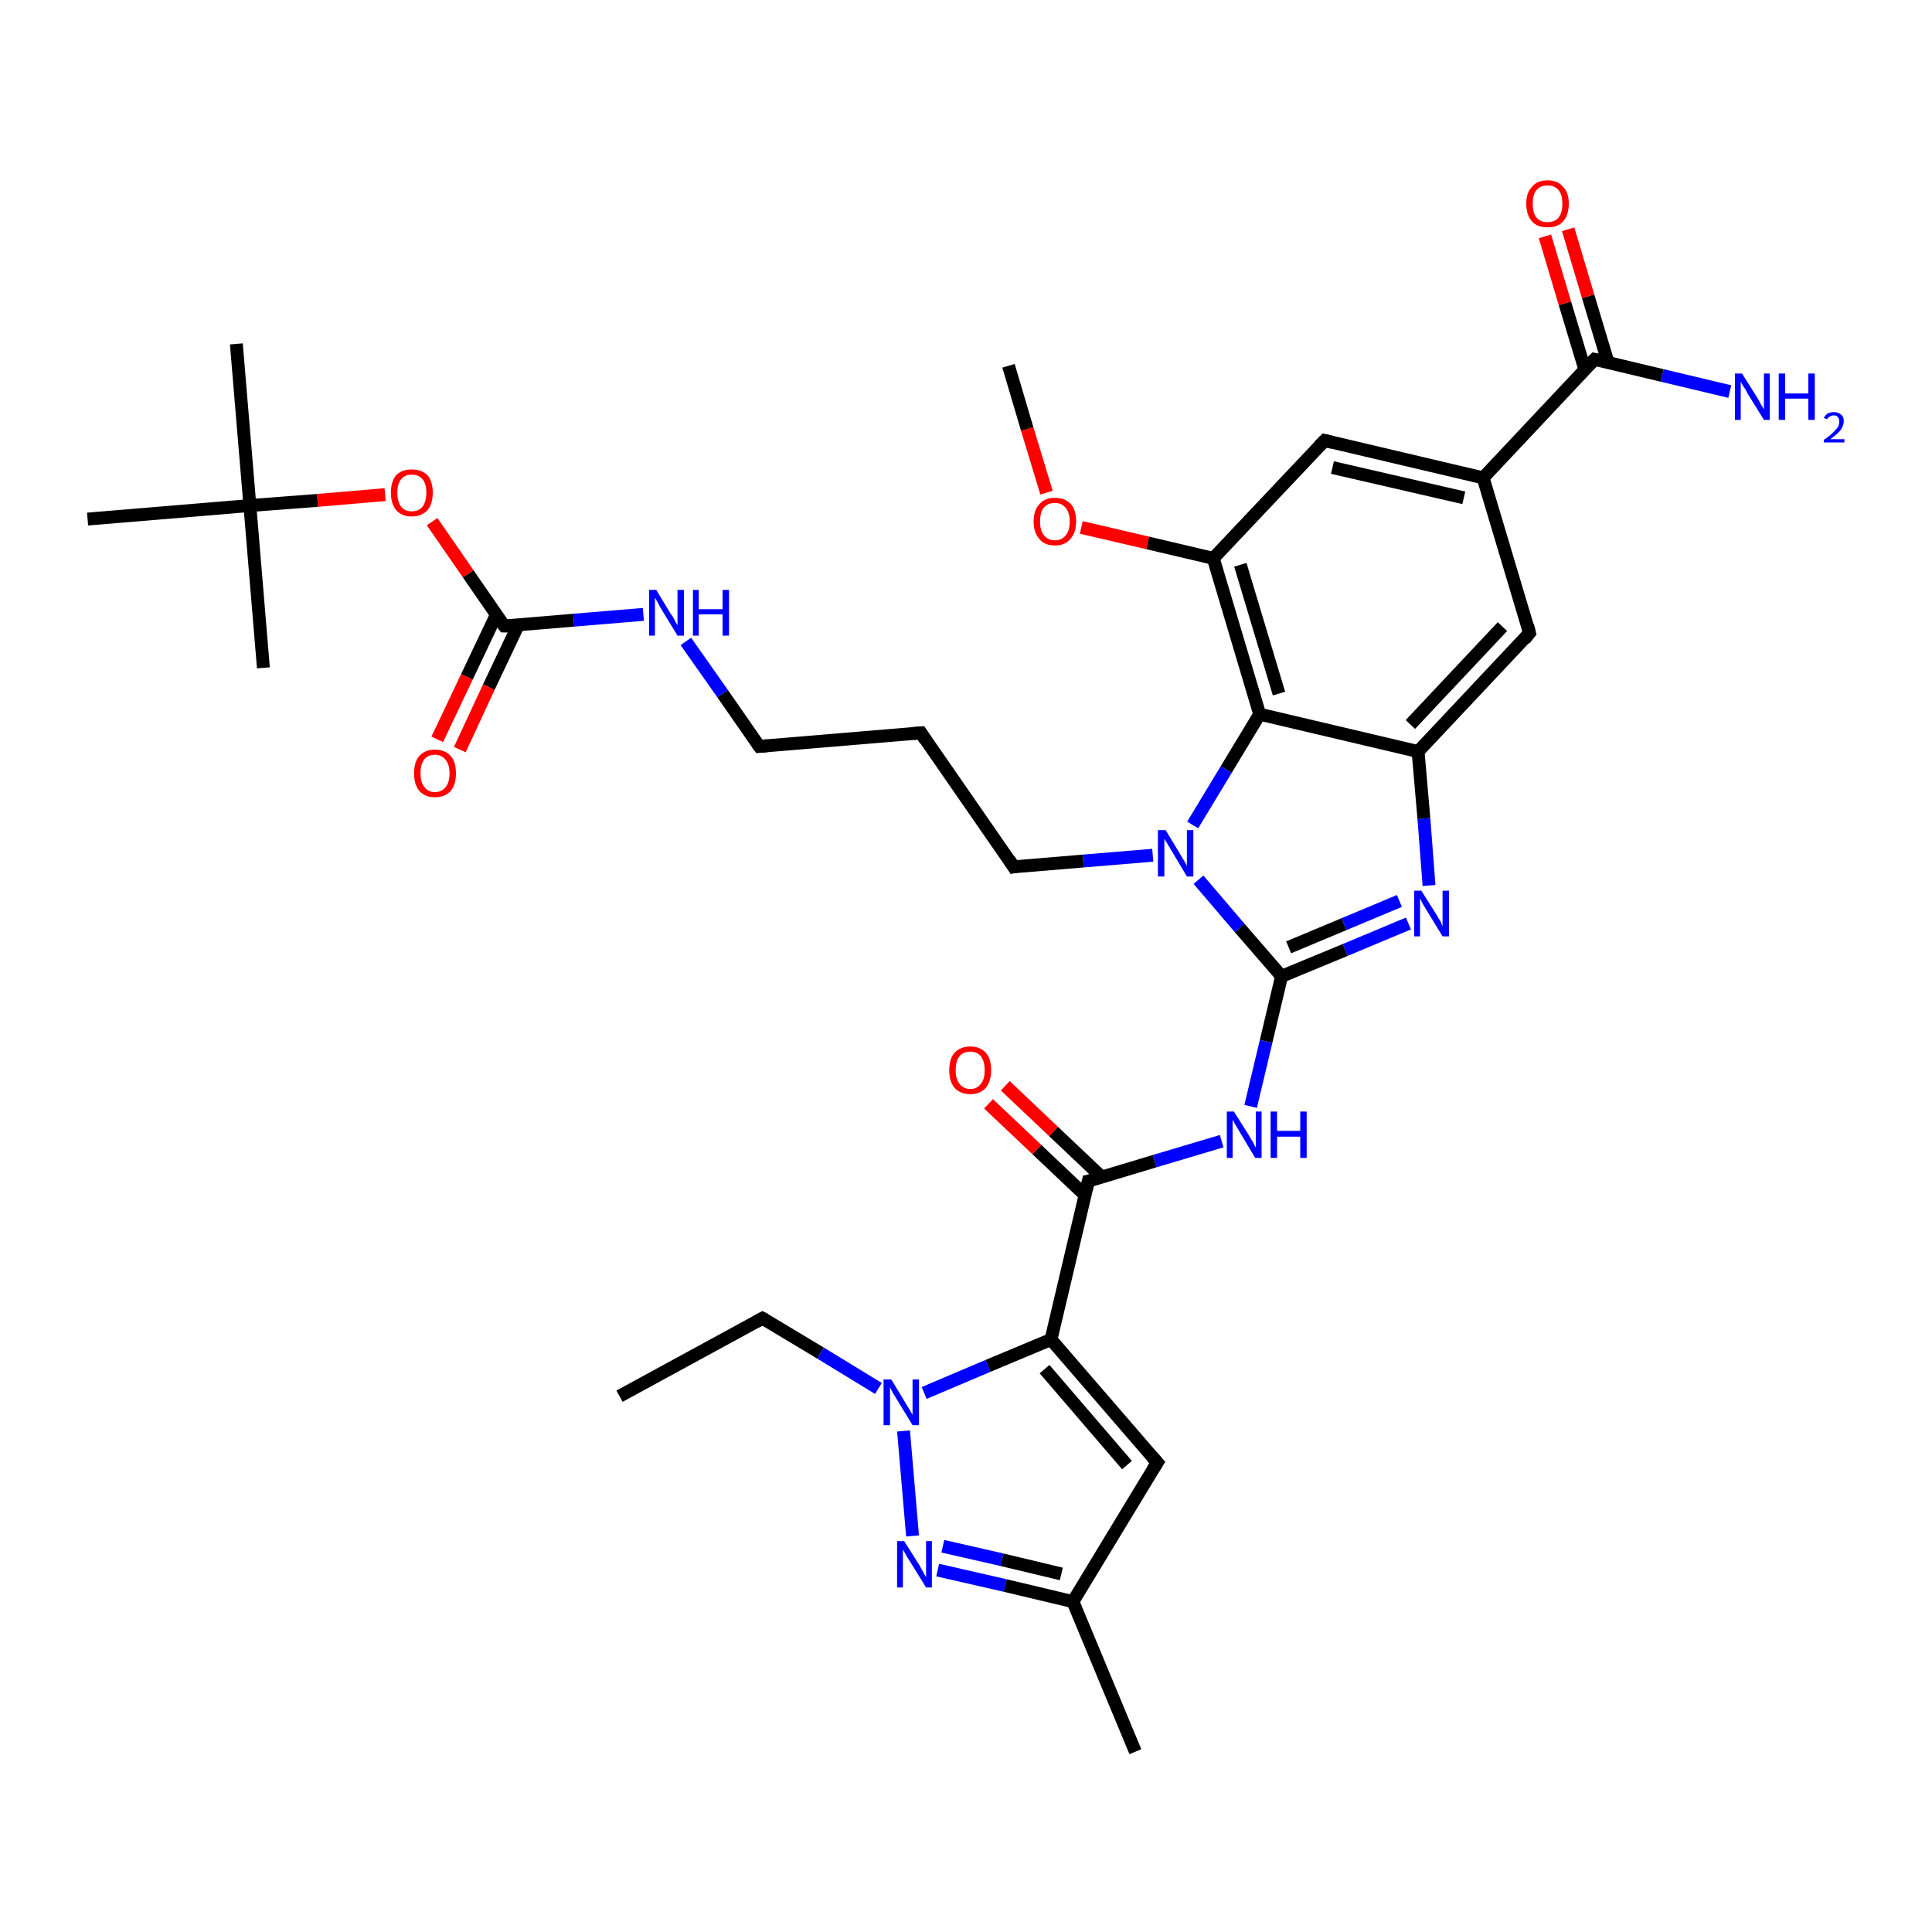 <?xml version='1.0' encoding='iso-8859-1'?>
<svg version='1.1' baseProfile='full'
              xmlns='http://www.w3.org/2000/svg'
                      xmlns:rdkit='http://www.rdkit.org/xml'
                      xmlns:xlink='http://www.w3.org/1999/xlink'
                  xml:space='preserve'
width='300px' height='300px' viewBox='0 0 300 300'>
<!-- END OF HEADER -->
<rect style='opacity:1.0;fill:#FFFFFF;stroke:none' width='300.0' height='300.0' x='0.0' y='0.0'> </rect>
<path class='bond-0 atom-0 atom-1' d='M 96.2,216.8 L 118.4,204.7' style='fill:none;fill-rule:evenodd;stroke:#000000;stroke-width:2.0px;stroke-linecap:butt;stroke-linejoin:miter;stroke-opacity:1' />
<path class='bond-1 atom-1 atom-2' d='M 118.4,204.7 L 127.4,210.1' style='fill:none;fill-rule:evenodd;stroke:#000000;stroke-width:2.0px;stroke-linecap:butt;stroke-linejoin:miter;stroke-opacity:1' />
<path class='bond-1 atom-1 atom-2' d='M 127.4,210.1 L 136.4,215.6' style='fill:none;fill-rule:evenodd;stroke:#0000FF;stroke-width:2.0px;stroke-linecap:butt;stroke-linejoin:miter;stroke-opacity:1' />
<path class='bond-2 atom-2 atom-3' d='M 140.3,222.2 L 141.7,238.5' style='fill:none;fill-rule:evenodd;stroke:#0000FF;stroke-width:2.0px;stroke-linecap:butt;stroke-linejoin:miter;stroke-opacity:1' />
<path class='bond-3 atom-3 atom-4' d='M 145.6,243.8 L 156.1,246.2' style='fill:none;fill-rule:evenodd;stroke:#0000FF;stroke-width:2.0px;stroke-linecap:butt;stroke-linejoin:miter;stroke-opacity:1' />
<path class='bond-3 atom-3 atom-4' d='M 156.1,246.2 L 166.6,248.7' style='fill:none;fill-rule:evenodd;stroke:#000000;stroke-width:2.0px;stroke-linecap:butt;stroke-linejoin:miter;stroke-opacity:1' />
<path class='bond-3 atom-3 atom-4' d='M 146.4,240.1 L 155.6,242.2' style='fill:none;fill-rule:evenodd;stroke:#0000FF;stroke-width:2.0px;stroke-linecap:butt;stroke-linejoin:miter;stroke-opacity:1' />
<path class='bond-3 atom-3 atom-4' d='M 155.6,242.2 L 164.8,244.4' style='fill:none;fill-rule:evenodd;stroke:#000000;stroke-width:2.0px;stroke-linecap:butt;stroke-linejoin:miter;stroke-opacity:1' />
<path class='bond-4 atom-4 atom-5' d='M 166.6,248.7 L 176.3,272.0' style='fill:none;fill-rule:evenodd;stroke:#000000;stroke-width:2.0px;stroke-linecap:butt;stroke-linejoin:miter;stroke-opacity:1' />
<path class='bond-5 atom-4 atom-6' d='M 166.6,248.7 L 179.7,227.1' style='fill:none;fill-rule:evenodd;stroke:#000000;stroke-width:2.0px;stroke-linecap:butt;stroke-linejoin:miter;stroke-opacity:1' />
<path class='bond-6 atom-6 atom-7' d='M 179.7,227.1 L 163.2,208.0' style='fill:none;fill-rule:evenodd;stroke:#000000;stroke-width:2.0px;stroke-linecap:butt;stroke-linejoin:miter;stroke-opacity:1' />
<path class='bond-6 atom-6 atom-7' d='M 175.0,227.5 L 162.2,212.6' style='fill:none;fill-rule:evenodd;stroke:#000000;stroke-width:2.0px;stroke-linecap:butt;stroke-linejoin:miter;stroke-opacity:1' />
<path class='bond-7 atom-7 atom-8' d='M 163.2,208.0 L 169.0,183.4' style='fill:none;fill-rule:evenodd;stroke:#000000;stroke-width:2.0px;stroke-linecap:butt;stroke-linejoin:miter;stroke-opacity:1' />
<path class='bond-8 atom-8 atom-9' d='M 171.1,182.8 L 163.6,175.7' style='fill:none;fill-rule:evenodd;stroke:#000000;stroke-width:2.0px;stroke-linecap:butt;stroke-linejoin:miter;stroke-opacity:1' />
<path class='bond-8 atom-8 atom-9' d='M 163.6,175.7 L 156.1,168.6' style='fill:none;fill-rule:evenodd;stroke:#FF0000;stroke-width:2.0px;stroke-linecap:butt;stroke-linejoin:miter;stroke-opacity:1' />
<path class='bond-8 atom-8 atom-9' d='M 168.5,185.6 L 161.0,178.5' style='fill:none;fill-rule:evenodd;stroke:#000000;stroke-width:2.0px;stroke-linecap:butt;stroke-linejoin:miter;stroke-opacity:1' />
<path class='bond-8 atom-8 atom-9' d='M 161.0,178.5 L 153.5,171.4' style='fill:none;fill-rule:evenodd;stroke:#FF0000;stroke-width:2.0px;stroke-linecap:butt;stroke-linejoin:miter;stroke-opacity:1' />
<path class='bond-9 atom-8 atom-10' d='M 169.0,183.4 L 179.3,180.3' style='fill:none;fill-rule:evenodd;stroke:#000000;stroke-width:2.0px;stroke-linecap:butt;stroke-linejoin:miter;stroke-opacity:1' />
<path class='bond-9 atom-8 atom-10' d='M 179.3,180.3 L 189.7,177.2' style='fill:none;fill-rule:evenodd;stroke:#0000FF;stroke-width:2.0px;stroke-linecap:butt;stroke-linejoin:miter;stroke-opacity:1' />
<path class='bond-10 atom-10 atom-11' d='M 194.2,171.8 L 196.6,161.7' style='fill:none;fill-rule:evenodd;stroke:#0000FF;stroke-width:2.0px;stroke-linecap:butt;stroke-linejoin:miter;stroke-opacity:1' />
<path class='bond-10 atom-10 atom-11' d='M 196.6,161.7 L 199.0,151.6' style='fill:none;fill-rule:evenodd;stroke:#000000;stroke-width:2.0px;stroke-linecap:butt;stroke-linejoin:miter;stroke-opacity:1' />
<path class='bond-11 atom-11 atom-12' d='M 199.0,151.6 L 208.9,147.5' style='fill:none;fill-rule:evenodd;stroke:#000000;stroke-width:2.0px;stroke-linecap:butt;stroke-linejoin:miter;stroke-opacity:1' />
<path class='bond-11 atom-11 atom-12' d='M 208.9,147.5 L 218.7,143.4' style='fill:none;fill-rule:evenodd;stroke:#0000FF;stroke-width:2.0px;stroke-linecap:butt;stroke-linejoin:miter;stroke-opacity:1' />
<path class='bond-11 atom-11 atom-12' d='M 200.1,147.1 L 208.7,143.5' style='fill:none;fill-rule:evenodd;stroke:#000000;stroke-width:2.0px;stroke-linecap:butt;stroke-linejoin:miter;stroke-opacity:1' />
<path class='bond-11 atom-11 atom-12' d='M 208.7,143.5 L 217.3,139.9' style='fill:none;fill-rule:evenodd;stroke:#0000FF;stroke-width:2.0px;stroke-linecap:butt;stroke-linejoin:miter;stroke-opacity:1' />
<path class='bond-12 atom-12 atom-13' d='M 221.9,137.5 L 221.1,127.1' style='fill:none;fill-rule:evenodd;stroke:#0000FF;stroke-width:2.0px;stroke-linecap:butt;stroke-linejoin:miter;stroke-opacity:1' />
<path class='bond-12 atom-12 atom-13' d='M 221.1,127.1 L 220.2,116.7' style='fill:none;fill-rule:evenodd;stroke:#000000;stroke-width:2.0px;stroke-linecap:butt;stroke-linejoin:miter;stroke-opacity:1' />
<path class='bond-13 atom-13 atom-14' d='M 220.2,116.7 L 237.5,98.3' style='fill:none;fill-rule:evenodd;stroke:#000000;stroke-width:2.0px;stroke-linecap:butt;stroke-linejoin:miter;stroke-opacity:1' />
<path class='bond-13 atom-13 atom-14' d='M 219.0,112.5 L 233.3,97.3' style='fill:none;fill-rule:evenodd;stroke:#000000;stroke-width:2.0px;stroke-linecap:butt;stroke-linejoin:miter;stroke-opacity:1' />
<path class='bond-14 atom-14 atom-15' d='M 237.5,98.3 L 230.3,74.2' style='fill:none;fill-rule:evenodd;stroke:#000000;stroke-width:2.0px;stroke-linecap:butt;stroke-linejoin:miter;stroke-opacity:1' />
<path class='bond-15 atom-15 atom-16' d='M 230.3,74.2 L 205.7,68.4' style='fill:none;fill-rule:evenodd;stroke:#000000;stroke-width:2.0px;stroke-linecap:butt;stroke-linejoin:miter;stroke-opacity:1' />
<path class='bond-15 atom-15 atom-16' d='M 227.3,77.3 L 206.9,72.6' style='fill:none;fill-rule:evenodd;stroke:#000000;stroke-width:2.0px;stroke-linecap:butt;stroke-linejoin:miter;stroke-opacity:1' />
<path class='bond-16 atom-16 atom-17' d='M 205.7,68.4 L 188.4,86.7' style='fill:none;fill-rule:evenodd;stroke:#000000;stroke-width:2.0px;stroke-linecap:butt;stroke-linejoin:miter;stroke-opacity:1' />
<path class='bond-17 atom-17 atom-18' d='M 188.4,86.7 L 178.2,84.3' style='fill:none;fill-rule:evenodd;stroke:#000000;stroke-width:2.0px;stroke-linecap:butt;stroke-linejoin:miter;stroke-opacity:1' />
<path class='bond-17 atom-17 atom-18' d='M 178.2,84.3 L 167.9,81.9' style='fill:none;fill-rule:evenodd;stroke:#FF0000;stroke-width:2.0px;stroke-linecap:butt;stroke-linejoin:miter;stroke-opacity:1' />
<path class='bond-18 atom-18 atom-19' d='M 162.5,76.5 L 159.5,66.6' style='fill:none;fill-rule:evenodd;stroke:#FF0000;stroke-width:2.0px;stroke-linecap:butt;stroke-linejoin:miter;stroke-opacity:1' />
<path class='bond-18 atom-18 atom-19' d='M 159.5,66.6 L 156.6,56.8' style='fill:none;fill-rule:evenodd;stroke:#000000;stroke-width:2.0px;stroke-linecap:butt;stroke-linejoin:miter;stroke-opacity:1' />
<path class='bond-19 atom-17 atom-20' d='M 188.4,86.7 L 195.6,110.9' style='fill:none;fill-rule:evenodd;stroke:#000000;stroke-width:2.0px;stroke-linecap:butt;stroke-linejoin:miter;stroke-opacity:1' />
<path class='bond-19 atom-17 atom-20' d='M 192.6,87.7 L 198.6,107.7' style='fill:none;fill-rule:evenodd;stroke:#000000;stroke-width:2.0px;stroke-linecap:butt;stroke-linejoin:miter;stroke-opacity:1' />
<path class='bond-20 atom-20 atom-21' d='M 195.6,110.9 L 190.4,119.5' style='fill:none;fill-rule:evenodd;stroke:#000000;stroke-width:2.0px;stroke-linecap:butt;stroke-linejoin:miter;stroke-opacity:1' />
<path class='bond-20 atom-20 atom-21' d='M 190.4,119.5 L 185.2,128.1' style='fill:none;fill-rule:evenodd;stroke:#0000FF;stroke-width:2.0px;stroke-linecap:butt;stroke-linejoin:miter;stroke-opacity:1' />
<path class='bond-21 atom-21 atom-22' d='M 179.0,132.8 L 168.2,133.7' style='fill:none;fill-rule:evenodd;stroke:#0000FF;stroke-width:2.0px;stroke-linecap:butt;stroke-linejoin:miter;stroke-opacity:1' />
<path class='bond-21 atom-21 atom-22' d='M 168.2,133.7 L 157.4,134.6' style='fill:none;fill-rule:evenodd;stroke:#000000;stroke-width:2.0px;stroke-linecap:butt;stroke-linejoin:miter;stroke-opacity:1' />
<path class='bond-22 atom-22 atom-23' d='M 157.4,134.6 L 143.0,113.8' style='fill:none;fill-rule:evenodd;stroke:#000000;stroke-width:2.0px;stroke-linecap:butt;stroke-linejoin:miter;stroke-opacity:1' />
<path class='bond-23 atom-23 atom-24' d='M 143.0,113.8 L 117.9,115.9' style='fill:none;fill-rule:evenodd;stroke:#000000;stroke-width:2.0px;stroke-linecap:butt;stroke-linejoin:miter;stroke-opacity:1' />
<path class='bond-24 atom-24 atom-25' d='M 117.9,115.9 L 112.2,107.7' style='fill:none;fill-rule:evenodd;stroke:#000000;stroke-width:2.0px;stroke-linecap:butt;stroke-linejoin:miter;stroke-opacity:1' />
<path class='bond-24 atom-24 atom-25' d='M 112.2,107.7 L 106.5,99.6' style='fill:none;fill-rule:evenodd;stroke:#0000FF;stroke-width:2.0px;stroke-linecap:butt;stroke-linejoin:miter;stroke-opacity:1' />
<path class='bond-25 atom-25 atom-26' d='M 99.9,95.4 L 89.1,96.3' style='fill:none;fill-rule:evenodd;stroke:#0000FF;stroke-width:2.0px;stroke-linecap:butt;stroke-linejoin:miter;stroke-opacity:1' />
<path class='bond-25 atom-25 atom-26' d='M 89.1,96.3 L 78.3,97.2' style='fill:none;fill-rule:evenodd;stroke:#000000;stroke-width:2.0px;stroke-linecap:butt;stroke-linejoin:miter;stroke-opacity:1' />
<path class='bond-26 atom-26 atom-27' d='M 77.1,95.4 L 72.5,105.1' style='fill:none;fill-rule:evenodd;stroke:#000000;stroke-width:2.0px;stroke-linecap:butt;stroke-linejoin:miter;stroke-opacity:1' />
<path class='bond-26 atom-26 atom-27' d='M 72.5,105.1 L 67.9,114.8' style='fill:none;fill-rule:evenodd;stroke:#FF0000;stroke-width:2.0px;stroke-linecap:butt;stroke-linejoin:miter;stroke-opacity:1' />
<path class='bond-26 atom-26 atom-27' d='M 80.5,97.0 L 75.9,106.7' style='fill:none;fill-rule:evenodd;stroke:#000000;stroke-width:2.0px;stroke-linecap:butt;stroke-linejoin:miter;stroke-opacity:1' />
<path class='bond-26 atom-26 atom-27' d='M 75.9,106.7 L 71.4,116.4' style='fill:none;fill-rule:evenodd;stroke:#FF0000;stroke-width:2.0px;stroke-linecap:butt;stroke-linejoin:miter;stroke-opacity:1' />
<path class='bond-27 atom-26 atom-28' d='M 78.3,97.2 L 72.7,89.1' style='fill:none;fill-rule:evenodd;stroke:#000000;stroke-width:2.0px;stroke-linecap:butt;stroke-linejoin:miter;stroke-opacity:1' />
<path class='bond-27 atom-26 atom-28' d='M 72.7,89.1 L 67.1,81.0' style='fill:none;fill-rule:evenodd;stroke:#FF0000;stroke-width:2.0px;stroke-linecap:butt;stroke-linejoin:miter;stroke-opacity:1' />
<path class='bond-28 atom-28 atom-29' d='M 59.8,76.8 L 49.3,77.7' style='fill:none;fill-rule:evenodd;stroke:#FF0000;stroke-width:2.0px;stroke-linecap:butt;stroke-linejoin:miter;stroke-opacity:1' />
<path class='bond-28 atom-28 atom-29' d='M 49.3,77.7 L 38.8,78.5' style='fill:none;fill-rule:evenodd;stroke:#000000;stroke-width:2.0px;stroke-linecap:butt;stroke-linejoin:miter;stroke-opacity:1' />
<path class='bond-29 atom-29 atom-30' d='M 38.8,78.5 L 36.7,53.4' style='fill:none;fill-rule:evenodd;stroke:#000000;stroke-width:2.0px;stroke-linecap:butt;stroke-linejoin:miter;stroke-opacity:1' />
<path class='bond-30 atom-29 atom-31' d='M 38.8,78.5 L 40.9,103.7' style='fill:none;fill-rule:evenodd;stroke:#000000;stroke-width:2.0px;stroke-linecap:butt;stroke-linejoin:miter;stroke-opacity:1' />
<path class='bond-31 atom-29 atom-32' d='M 38.8,78.5 L 13.6,80.6' style='fill:none;fill-rule:evenodd;stroke:#000000;stroke-width:2.0px;stroke-linecap:butt;stroke-linejoin:miter;stroke-opacity:1' />
<path class='bond-32 atom-15 atom-33' d='M 230.3,74.2 L 247.6,55.8' style='fill:none;fill-rule:evenodd;stroke:#000000;stroke-width:2.0px;stroke-linecap:butt;stroke-linejoin:miter;stroke-opacity:1' />
<path class='bond-33 atom-33 atom-34' d='M 247.6,55.8 L 258.1,58.3' style='fill:none;fill-rule:evenodd;stroke:#000000;stroke-width:2.0px;stroke-linecap:butt;stroke-linejoin:miter;stroke-opacity:1' />
<path class='bond-33 atom-33 atom-34' d='M 258.1,58.3 L 268.6,60.8' style='fill:none;fill-rule:evenodd;stroke:#0000FF;stroke-width:2.0px;stroke-linecap:butt;stroke-linejoin:miter;stroke-opacity:1' />
<path class='bond-34 atom-33 atom-35' d='M 249.7,56.3 L 246.6,46.0' style='fill:none;fill-rule:evenodd;stroke:#000000;stroke-width:2.0px;stroke-linecap:butt;stroke-linejoin:miter;stroke-opacity:1' />
<path class='bond-34 atom-33 atom-35' d='M 246.6,46.0 L 243.5,35.6' style='fill:none;fill-rule:evenodd;stroke:#FF0000;stroke-width:2.0px;stroke-linecap:butt;stroke-linejoin:miter;stroke-opacity:1' />
<path class='bond-34 atom-33 atom-35' d='M 246.1,57.4 L 243.0,47.1' style='fill:none;fill-rule:evenodd;stroke:#000000;stroke-width:2.0px;stroke-linecap:butt;stroke-linejoin:miter;stroke-opacity:1' />
<path class='bond-34 atom-33 atom-35' d='M 243.0,47.1 L 239.9,36.7' style='fill:none;fill-rule:evenodd;stroke:#FF0000;stroke-width:2.0px;stroke-linecap:butt;stroke-linejoin:miter;stroke-opacity:1' />
<path class='bond-35 atom-7 atom-2' d='M 163.2,208.0 L 153.4,212.1' style='fill:none;fill-rule:evenodd;stroke:#000000;stroke-width:2.0px;stroke-linecap:butt;stroke-linejoin:miter;stroke-opacity:1' />
<path class='bond-35 atom-7 atom-2' d='M 153.4,212.1 L 143.5,216.3' style='fill:none;fill-rule:evenodd;stroke:#0000FF;stroke-width:2.0px;stroke-linecap:butt;stroke-linejoin:miter;stroke-opacity:1' />
<path class='bond-36 atom-21 atom-11' d='M 186.1,136.6 L 192.5,144.1' style='fill:none;fill-rule:evenodd;stroke:#0000FF;stroke-width:2.0px;stroke-linecap:butt;stroke-linejoin:miter;stroke-opacity:1' />
<path class='bond-36 atom-21 atom-11' d='M 192.5,144.1 L 199.0,151.6' style='fill:none;fill-rule:evenodd;stroke:#000000;stroke-width:2.0px;stroke-linecap:butt;stroke-linejoin:miter;stroke-opacity:1' />
<path class='bond-37 atom-20 atom-13' d='M 195.6,110.9 L 220.2,116.7' style='fill:none;fill-rule:evenodd;stroke:#000000;stroke-width:2.0px;stroke-linecap:butt;stroke-linejoin:miter;stroke-opacity:1' />
<path d='M 117.3,205.3 L 118.4,204.7 L 118.8,204.9' style='fill:none;stroke:#000000;stroke-width:2.0px;stroke-linecap:butt;stroke-linejoin:miter;stroke-opacity:1;' />
<path d='M 179.0,228.2 L 179.7,227.1 L 178.9,226.2' style='fill:none;stroke:#000000;stroke-width:2.0px;stroke-linecap:butt;stroke-linejoin:miter;stroke-opacity:1;' />
<path d='M 168.7,184.7 L 169.0,183.4 L 169.5,183.3' style='fill:none;stroke:#000000;stroke-width:2.0px;stroke-linecap:butt;stroke-linejoin:miter;stroke-opacity:1;' />
<path d='M 236.7,99.3 L 237.5,98.3 L 237.2,97.1' style='fill:none;stroke:#000000;stroke-width:2.0px;stroke-linecap:butt;stroke-linejoin:miter;stroke-opacity:1;' />
<path d='M 206.9,68.7 L 205.7,68.4 L 204.8,69.3' style='fill:none;stroke:#000000;stroke-width:2.0px;stroke-linecap:butt;stroke-linejoin:miter;stroke-opacity:1;' />
<path d='M 157.9,134.5 L 157.4,134.6 L 156.7,133.5' style='fill:none;stroke:#000000;stroke-width:2.0px;stroke-linecap:butt;stroke-linejoin:miter;stroke-opacity:1;' />
<path d='M 143.7,114.9 L 143.0,113.8 L 141.8,113.9' style='fill:none;stroke:#000000;stroke-width:2.0px;stroke-linecap:butt;stroke-linejoin:miter;stroke-opacity:1;' />
<path d='M 119.1,115.8 L 117.9,115.9 L 117.6,115.5' style='fill:none;stroke:#000000;stroke-width:2.0px;stroke-linecap:butt;stroke-linejoin:miter;stroke-opacity:1;' />
<path d='M 78.9,97.2 L 78.3,97.2 L 78.0,96.8' style='fill:none;stroke:#000000;stroke-width:2.0px;stroke-linecap:butt;stroke-linejoin:miter;stroke-opacity:1;' />
<path d='M 246.7,56.7 L 247.6,55.8 L 248.1,55.9' style='fill:none;stroke:#000000;stroke-width:2.0px;stroke-linecap:butt;stroke-linejoin:miter;stroke-opacity:1;' />
<path class='atom-2' d='M 138.4 214.2
L 140.7 218.0
Q 140.9 218.3, 141.3 219.0
Q 141.7 219.7, 141.7 219.7
L 141.7 214.2
L 142.7 214.2
L 142.7 221.3
L 141.7 221.3
L 139.2 217.2
Q 138.9 216.7, 138.6 216.2
Q 138.3 215.6, 138.2 215.4
L 138.2 221.3
L 137.2 221.3
L 137.2 214.2
L 138.4 214.2
' fill='#0000FF'/>
<path class='atom-3' d='M 140.4 239.3
L 142.8 243.1
Q 143.0 243.5, 143.4 244.2
Q 143.8 244.9, 143.8 244.9
L 143.8 239.3
L 144.7 239.3
L 144.7 246.5
L 143.8 246.5
L 141.2 242.3
Q 140.9 241.9, 140.6 241.3
Q 140.3 240.8, 140.2 240.6
L 140.2 246.5
L 139.3 246.5
L 139.3 239.3
L 140.4 239.3
' fill='#0000FF'/>
<path class='atom-9' d='M 147.4 166.2
Q 147.4 164.4, 148.2 163.5
Q 149.1 162.5, 150.7 162.5
Q 152.2 162.5, 153.1 163.5
Q 153.9 164.4, 153.9 166.2
Q 153.9 167.9, 153.1 168.9
Q 152.2 169.9, 150.7 169.9
Q 149.1 169.9, 148.2 168.9
Q 147.4 167.9, 147.4 166.2
M 150.7 169.1
Q 151.7 169.1, 152.3 168.3
Q 152.9 167.6, 152.9 166.2
Q 152.9 164.8, 152.3 164.0
Q 151.7 163.3, 150.7 163.3
Q 149.6 163.3, 149.0 164.0
Q 148.4 164.7, 148.4 166.2
Q 148.4 167.6, 149.0 168.3
Q 149.6 169.1, 150.7 169.1
' fill='#FF0000'/>
<path class='atom-10' d='M 191.6 172.6
L 194.0 176.4
Q 194.2 176.8, 194.6 177.4
Q 194.9 178.1, 195.0 178.2
L 195.0 172.6
L 195.9 172.6
L 195.9 179.8
L 194.9 179.8
L 192.4 175.6
Q 192.1 175.1, 191.8 174.6
Q 191.5 174.0, 191.4 173.9
L 191.4 179.8
L 190.5 179.8
L 190.5 172.6
L 191.6 172.6
' fill='#0000FF'/>
<path class='atom-10' d='M 197.3 172.6
L 198.3 172.6
L 198.3 175.6
L 201.9 175.6
L 201.9 172.6
L 202.9 172.6
L 202.9 179.8
L 201.9 179.8
L 201.9 176.5
L 198.3 176.5
L 198.3 179.8
L 197.3 179.8
L 197.3 172.6
' fill='#0000FF'/>
<path class='atom-12' d='M 220.7 138.3
L 223.1 142.1
Q 223.3 142.5, 223.7 143.1
Q 224.0 143.8, 224.0 143.9
L 224.0 138.3
L 225.0 138.3
L 225.0 145.4
L 224.0 145.4
L 221.5 141.3
Q 221.2 140.8, 220.9 140.3
Q 220.6 139.7, 220.5 139.5
L 220.5 145.4
L 219.6 145.4
L 219.6 138.3
L 220.7 138.3
' fill='#0000FF'/>
<path class='atom-18' d='M 160.5 81.0
Q 160.5 79.2, 161.4 78.3
Q 162.2 77.3, 163.8 77.3
Q 165.4 77.3, 166.3 78.3
Q 167.1 79.2, 167.1 81.0
Q 167.1 82.7, 166.2 83.7
Q 165.4 84.7, 163.8 84.7
Q 162.2 84.7, 161.4 83.7
Q 160.5 82.7, 160.5 81.0
M 163.8 83.9
Q 164.9 83.9, 165.5 83.1
Q 166.1 82.4, 166.1 81.0
Q 166.1 79.6, 165.5 78.9
Q 164.9 78.1, 163.8 78.1
Q 162.7 78.1, 162.1 78.8
Q 161.5 79.5, 161.5 81.0
Q 161.5 82.4, 162.1 83.1
Q 162.7 83.9, 163.8 83.9
' fill='#FF0000'/>
<path class='atom-21' d='M 181.0 128.9
L 183.3 132.7
Q 183.5 133.1, 183.9 133.7
Q 184.3 134.4, 184.3 134.5
L 184.3 128.9
L 185.3 128.9
L 185.3 136.1
L 184.3 136.1
L 181.8 131.9
Q 181.5 131.4, 181.2 130.9
Q 180.8 130.3, 180.8 130.2
L 180.8 136.1
L 179.8 136.1
L 179.8 128.9
L 181.0 128.9
' fill='#0000FF'/>
<path class='atom-25' d='M 101.9 91.6
L 104.2 95.4
Q 104.5 95.7, 104.8 96.4
Q 105.2 97.1, 105.2 97.1
L 105.2 91.6
L 106.2 91.6
L 106.2 98.7
L 105.2 98.7
L 102.7 94.6
Q 102.4 94.1, 102.1 93.5
Q 101.8 93.0, 101.7 92.8
L 101.7 98.7
L 100.8 98.7
L 100.8 91.6
L 101.9 91.6
' fill='#0000FF'/>
<path class='atom-25' d='M 107.6 91.6
L 108.5 91.6
L 108.5 94.6
L 112.2 94.6
L 112.2 91.6
L 113.2 91.6
L 113.2 98.7
L 112.2 98.7
L 112.2 95.4
L 108.5 95.4
L 108.5 98.7
L 107.6 98.7
L 107.6 91.6
' fill='#0000FF'/>
<path class='atom-27' d='M 64.3 120.1
Q 64.3 118.3, 65.1 117.4
Q 66.0 116.4, 67.5 116.4
Q 69.1 116.4, 70.0 117.4
Q 70.8 118.3, 70.8 120.1
Q 70.8 121.8, 70.0 122.8
Q 69.1 123.8, 67.5 123.8
Q 66.0 123.8, 65.1 122.8
Q 64.3 121.8, 64.3 120.1
M 67.5 123.0
Q 68.6 123.0, 69.2 122.2
Q 69.8 121.5, 69.8 120.1
Q 69.8 118.7, 69.2 118.0
Q 68.6 117.2, 67.5 117.2
Q 66.5 117.2, 65.9 117.9
Q 65.3 118.6, 65.3 120.1
Q 65.3 121.5, 65.9 122.2
Q 66.5 123.0, 67.5 123.0
' fill='#FF0000'/>
<path class='atom-28' d='M 60.7 76.5
Q 60.7 74.8, 61.5 73.8
Q 62.4 72.9, 63.9 72.9
Q 65.5 72.9, 66.4 73.8
Q 67.2 74.8, 67.2 76.5
Q 67.2 78.2, 66.4 79.2
Q 65.5 80.2, 63.9 80.2
Q 62.4 80.2, 61.5 79.2
Q 60.7 78.2, 60.7 76.5
M 63.9 79.4
Q 65.0 79.4, 65.6 78.7
Q 66.2 77.9, 66.2 76.5
Q 66.2 75.1, 65.6 74.4
Q 65.0 73.7, 63.9 73.7
Q 62.9 73.7, 62.3 74.4
Q 61.7 75.1, 61.7 76.5
Q 61.7 77.9, 62.3 78.7
Q 62.9 79.4, 63.9 79.4
' fill='#FF0000'/>
<path class='atom-34' d='M 270.5 58.0
L 272.9 61.8
Q 273.1 62.2, 273.5 62.9
Q 273.9 63.5, 273.9 63.6
L 273.9 58.0
L 274.8 58.0
L 274.8 65.2
L 273.9 65.2
L 271.3 61.0
Q 271.1 60.5, 270.7 60.0
Q 270.4 59.4, 270.3 59.3
L 270.3 65.2
L 269.4 65.2
L 269.4 58.0
L 270.5 58.0
' fill='#0000FF'/>
<path class='atom-34' d='M 276.2 58.0
L 277.2 58.0
L 277.2 61.1
L 280.8 61.1
L 280.8 58.0
L 281.8 58.0
L 281.8 65.2
L 280.8 65.2
L 280.8 61.9
L 277.2 61.9
L 277.2 65.2
L 276.2 65.2
L 276.2 58.0
' fill='#0000FF'/>
<path class='atom-34' d='M 283.2 64.9
Q 283.4 64.5, 283.8 64.2
Q 284.2 64.0, 284.8 64.0
Q 285.5 64.0, 285.9 64.4
Q 286.3 64.7, 286.3 65.4
Q 286.3 66.1, 285.8 66.8
Q 285.3 67.4, 284.2 68.2
L 286.4 68.2
L 286.4 68.7
L 283.2 68.7
L 283.2 68.3
Q 284.1 67.7, 284.6 67.2
Q 285.1 66.7, 285.4 66.3
Q 285.6 65.9, 285.6 65.5
Q 285.6 65.0, 285.4 64.8
Q 285.2 64.5, 284.8 64.5
Q 284.4 64.5, 284.1 64.7
Q 283.9 64.8, 283.7 65.1
L 283.2 64.9
' fill='#0000FF'/>
<path class='atom-35' d='M 237.0 31.6
Q 237.0 29.9, 237.9 29.0
Q 238.7 28.0, 240.3 28.0
Q 241.9 28.0, 242.7 29.0
Q 243.6 29.9, 243.6 31.6
Q 243.6 33.4, 242.7 34.4
Q 241.9 35.3, 240.3 35.3
Q 238.7 35.3, 237.9 34.4
Q 237.0 33.4, 237.0 31.6
M 240.3 34.5
Q 241.4 34.5, 242.0 33.8
Q 242.6 33.1, 242.6 31.6
Q 242.6 30.2, 242.0 29.5
Q 241.4 28.8, 240.3 28.8
Q 239.2 28.8, 238.6 29.5
Q 238.0 30.2, 238.0 31.6
Q 238.0 33.1, 238.6 33.8
Q 239.2 34.5, 240.3 34.5
' fill='#FF0000'/>
</svg>

